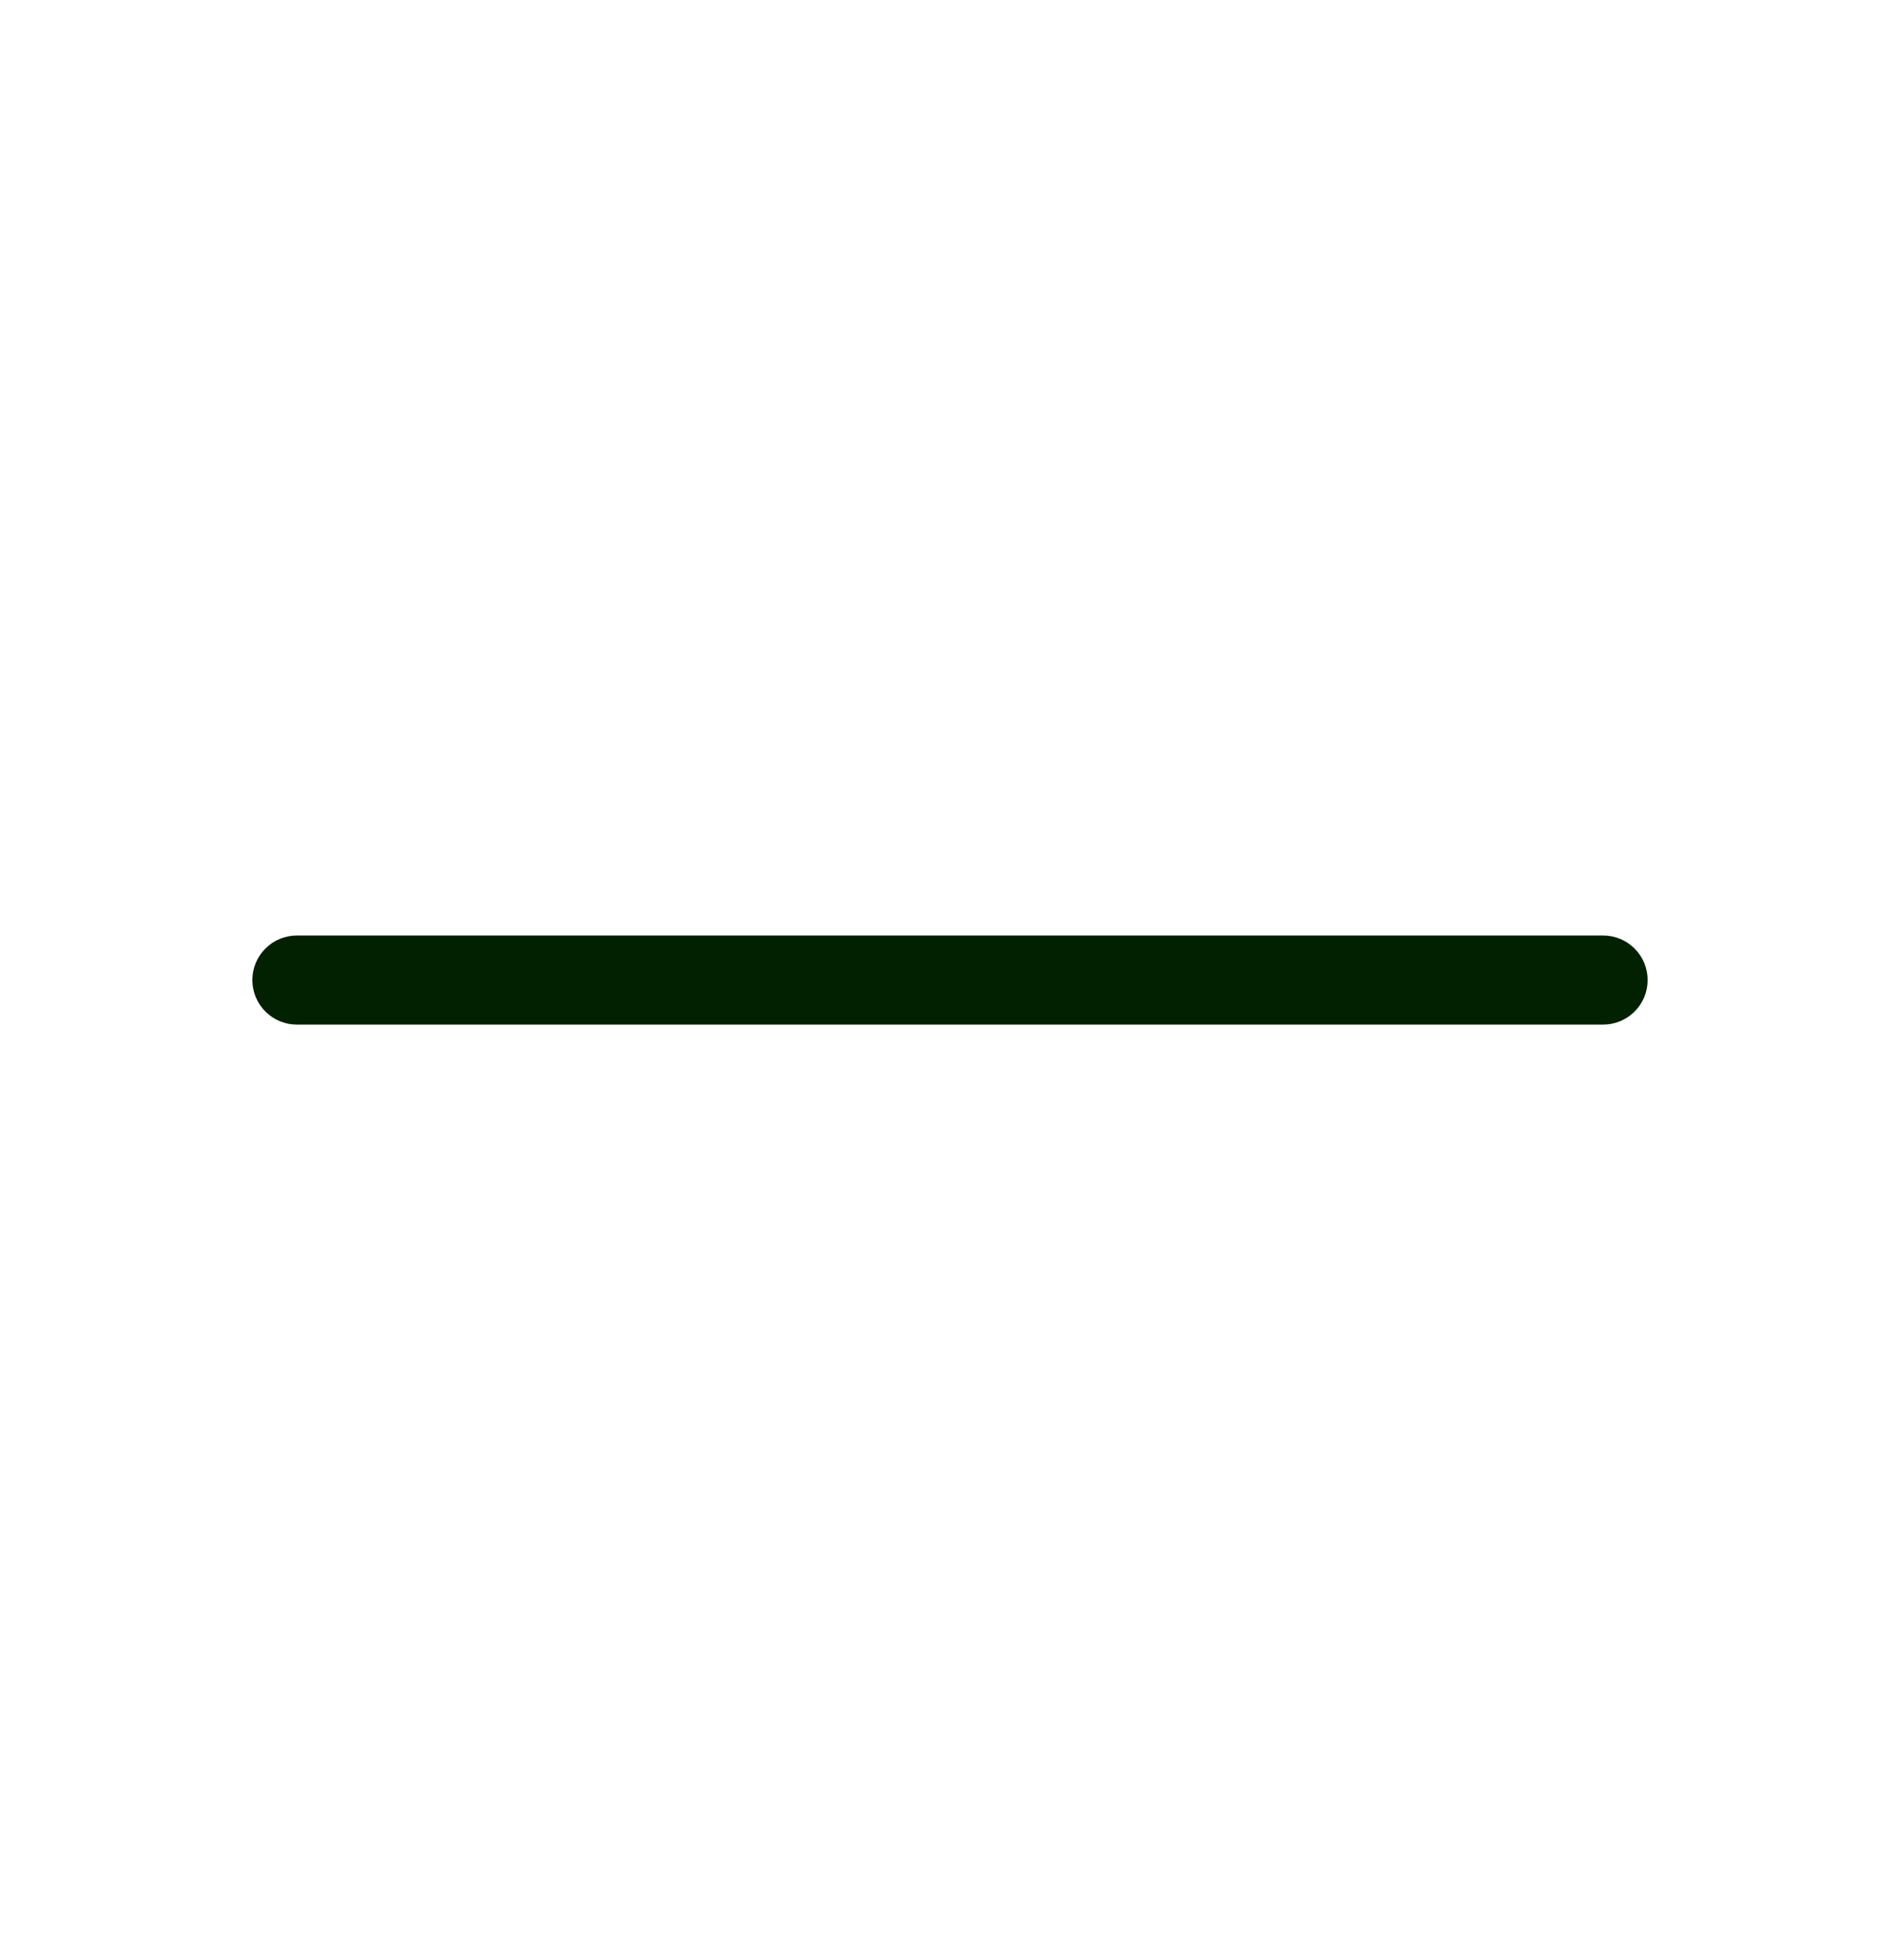 <svg width="32" height="33" viewBox="0 0 32 33" fill="none" xmlns="http://www.w3.org/2000/svg">
<g id="ph:plus-light">
<path id="Vector" d="M16 17.25C15.801 17.25 15.57 17.25 15.57 17.25L15.47 17.25L15.25 17.25L5 17.25C4.801 17.25 4.61 17.171 4.47 17.03C4.329 16.89 4.25 16.699 4.25 16.5C4.25 16.301 4.329 16.11 4.47 15.97C4.61 15.829 4.801 15.75 5 15.75L15.25 15.75L15.523 15.75L16 15.75L16.547 15.75L16.75 15.75L27 15.75C27.199 15.75 27.39 15.829 27.53 15.97C27.671 16.11 27.75 16.301 27.75 16.5C27.75 16.699 27.671 16.89 27.53 17.03C27.39 17.171 27.199 17.25 27 17.25L16.75 17.25L16.652 17.25L16.379 17.25C16.379 17.25 16.199 17.25 16 17.25Z" fill="#022100"/>
</g>
</svg>
